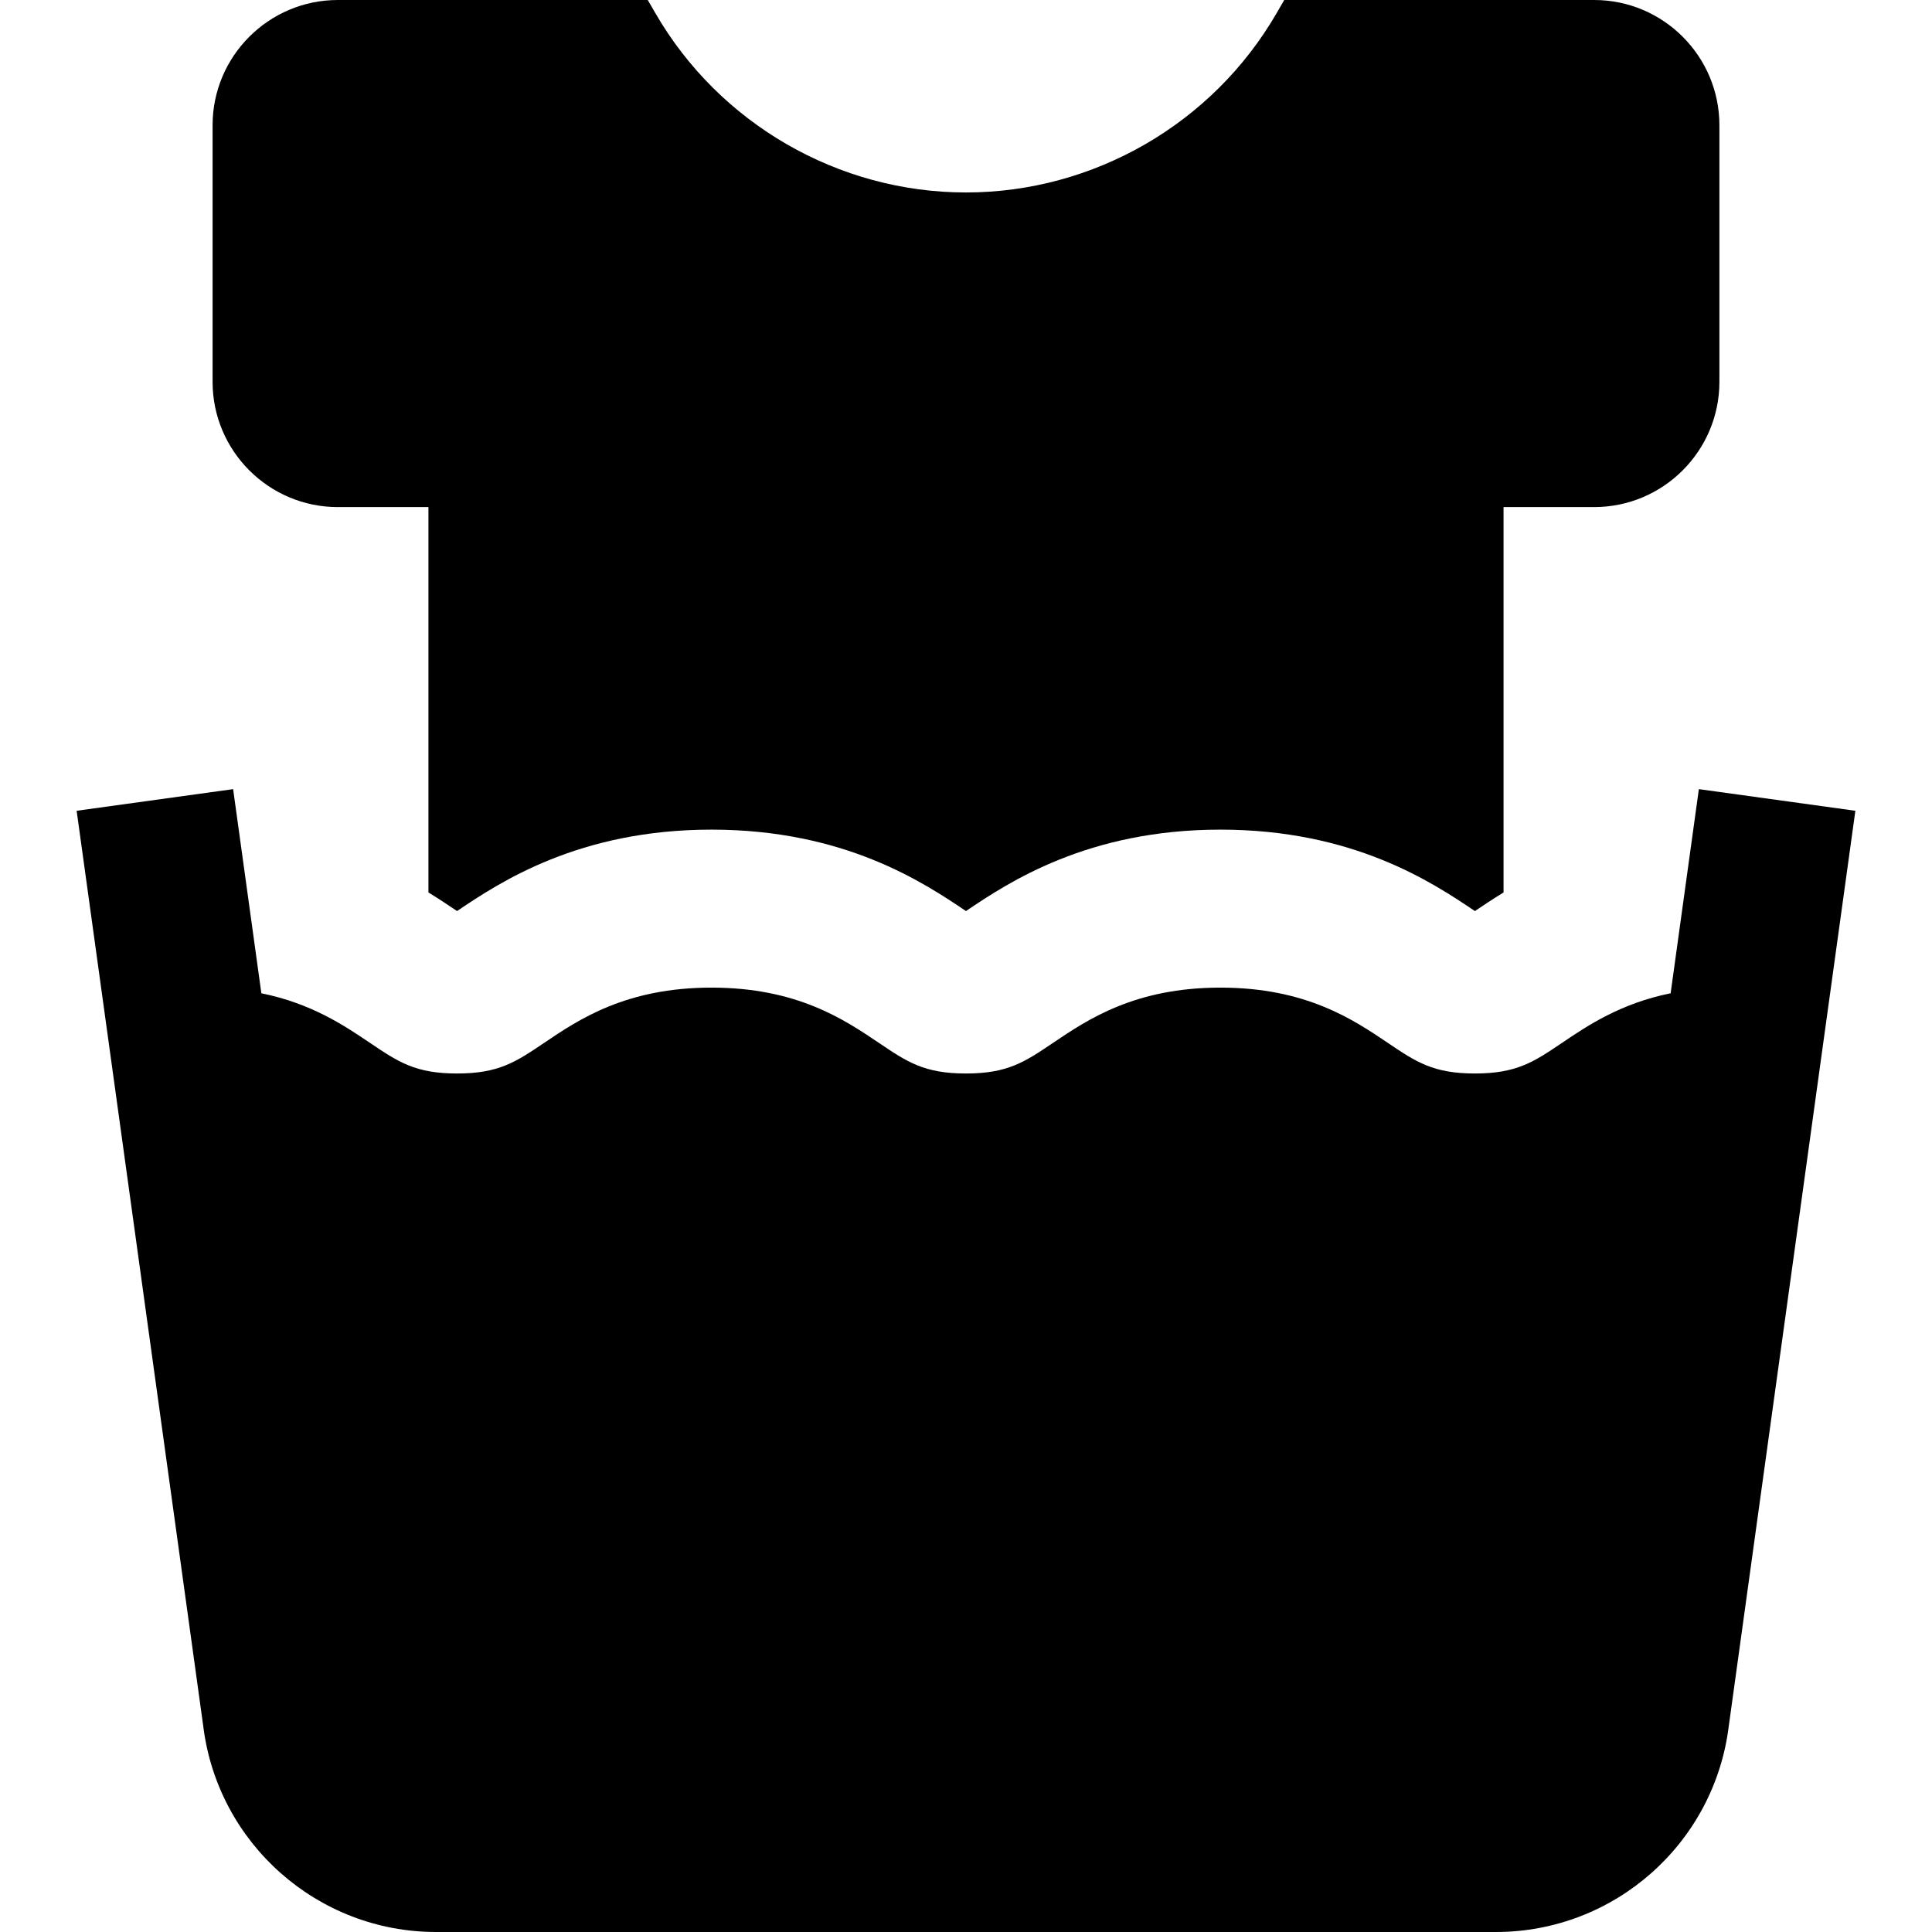 <?xml version='1.0' encoding='iso-8859-1'?>
<!-- Uploaded to: SVG Repo, www.svgrepo.com, Generator: SVG Repo Mixer Tools -->
<svg fill="#000000" height="800px" width="800px" version="1.1" xmlns="http://www.w3.org/2000/svg" viewBox="0 0 366.891 366.891" xmlns:xlink="http://www.w3.org/1999/xlink" enable-background="new 0 0 366.891 366.891">
  <g>
    <g>
      <path d="m322.618,149.858l-5.361,38.766c-9.527,1.936-15.74,6.12-20.608,9.406-5.385,3.635-8.636,5.829-16.561,5.829-7.925,0-11.176-2.194-16.561-5.829-6.553-4.423-15.528-10.48-31.767-10.48-16.238,0-25.212,6.058-31.765,10.481-5.384,3.635-8.634,5.829-16.557,5.829-7.923,0-11.173-2.193-16.557-5.829-6.553-4.423-15.528-10.481-31.766-10.481-16.239,0-25.213,6.058-31.765,10.481-5.384,3.635-8.634,5.829-16.556,5.829s-11.171-2.193-16.555-5.829c-4.868-3.286-11.079-7.469-20.606-9.406l-5.361-38.766-29.717,4.109 24.041,173.824c2.75,22.301 21.734,39.099 44.22,39.099h201.26c22.485,0 41.47-16.798 44.22-39.099l24.041-173.824-29.719-4.11z"/>
      <path d="m64.153,96.296h17.208v73.182c2.075,1.273 3.879,2.484 5.432,3.532 8.143-5.495 23.146-15.461 48.32-15.461 25.181,0 40.185,9.971 48.324,15.462 8.146-5.496 23.149-15.462 48.323-15.462 25.187,0 40.193,9.976 48.328,15.464 1.555-1.049 3.361-2.261 5.44-3.536v-73.181h17.209c13.113,0 23.781-10.669 23.781-23.782v-48.732c-0.001-13.113-10.669-23.782-23.782-23.782h-58.859l-1.445,2.496c-12.151,21.005-34.754,34.053-58.988,34.053s-46.837-13.048-58.988-34.053l-1.445-2.496h-58.858c-13.113,0-23.782,10.669-23.782,23.782v48.731c0,13.114 10.669,23.783 23.782,23.783z"/>
    </g>
  </g>
</svg>